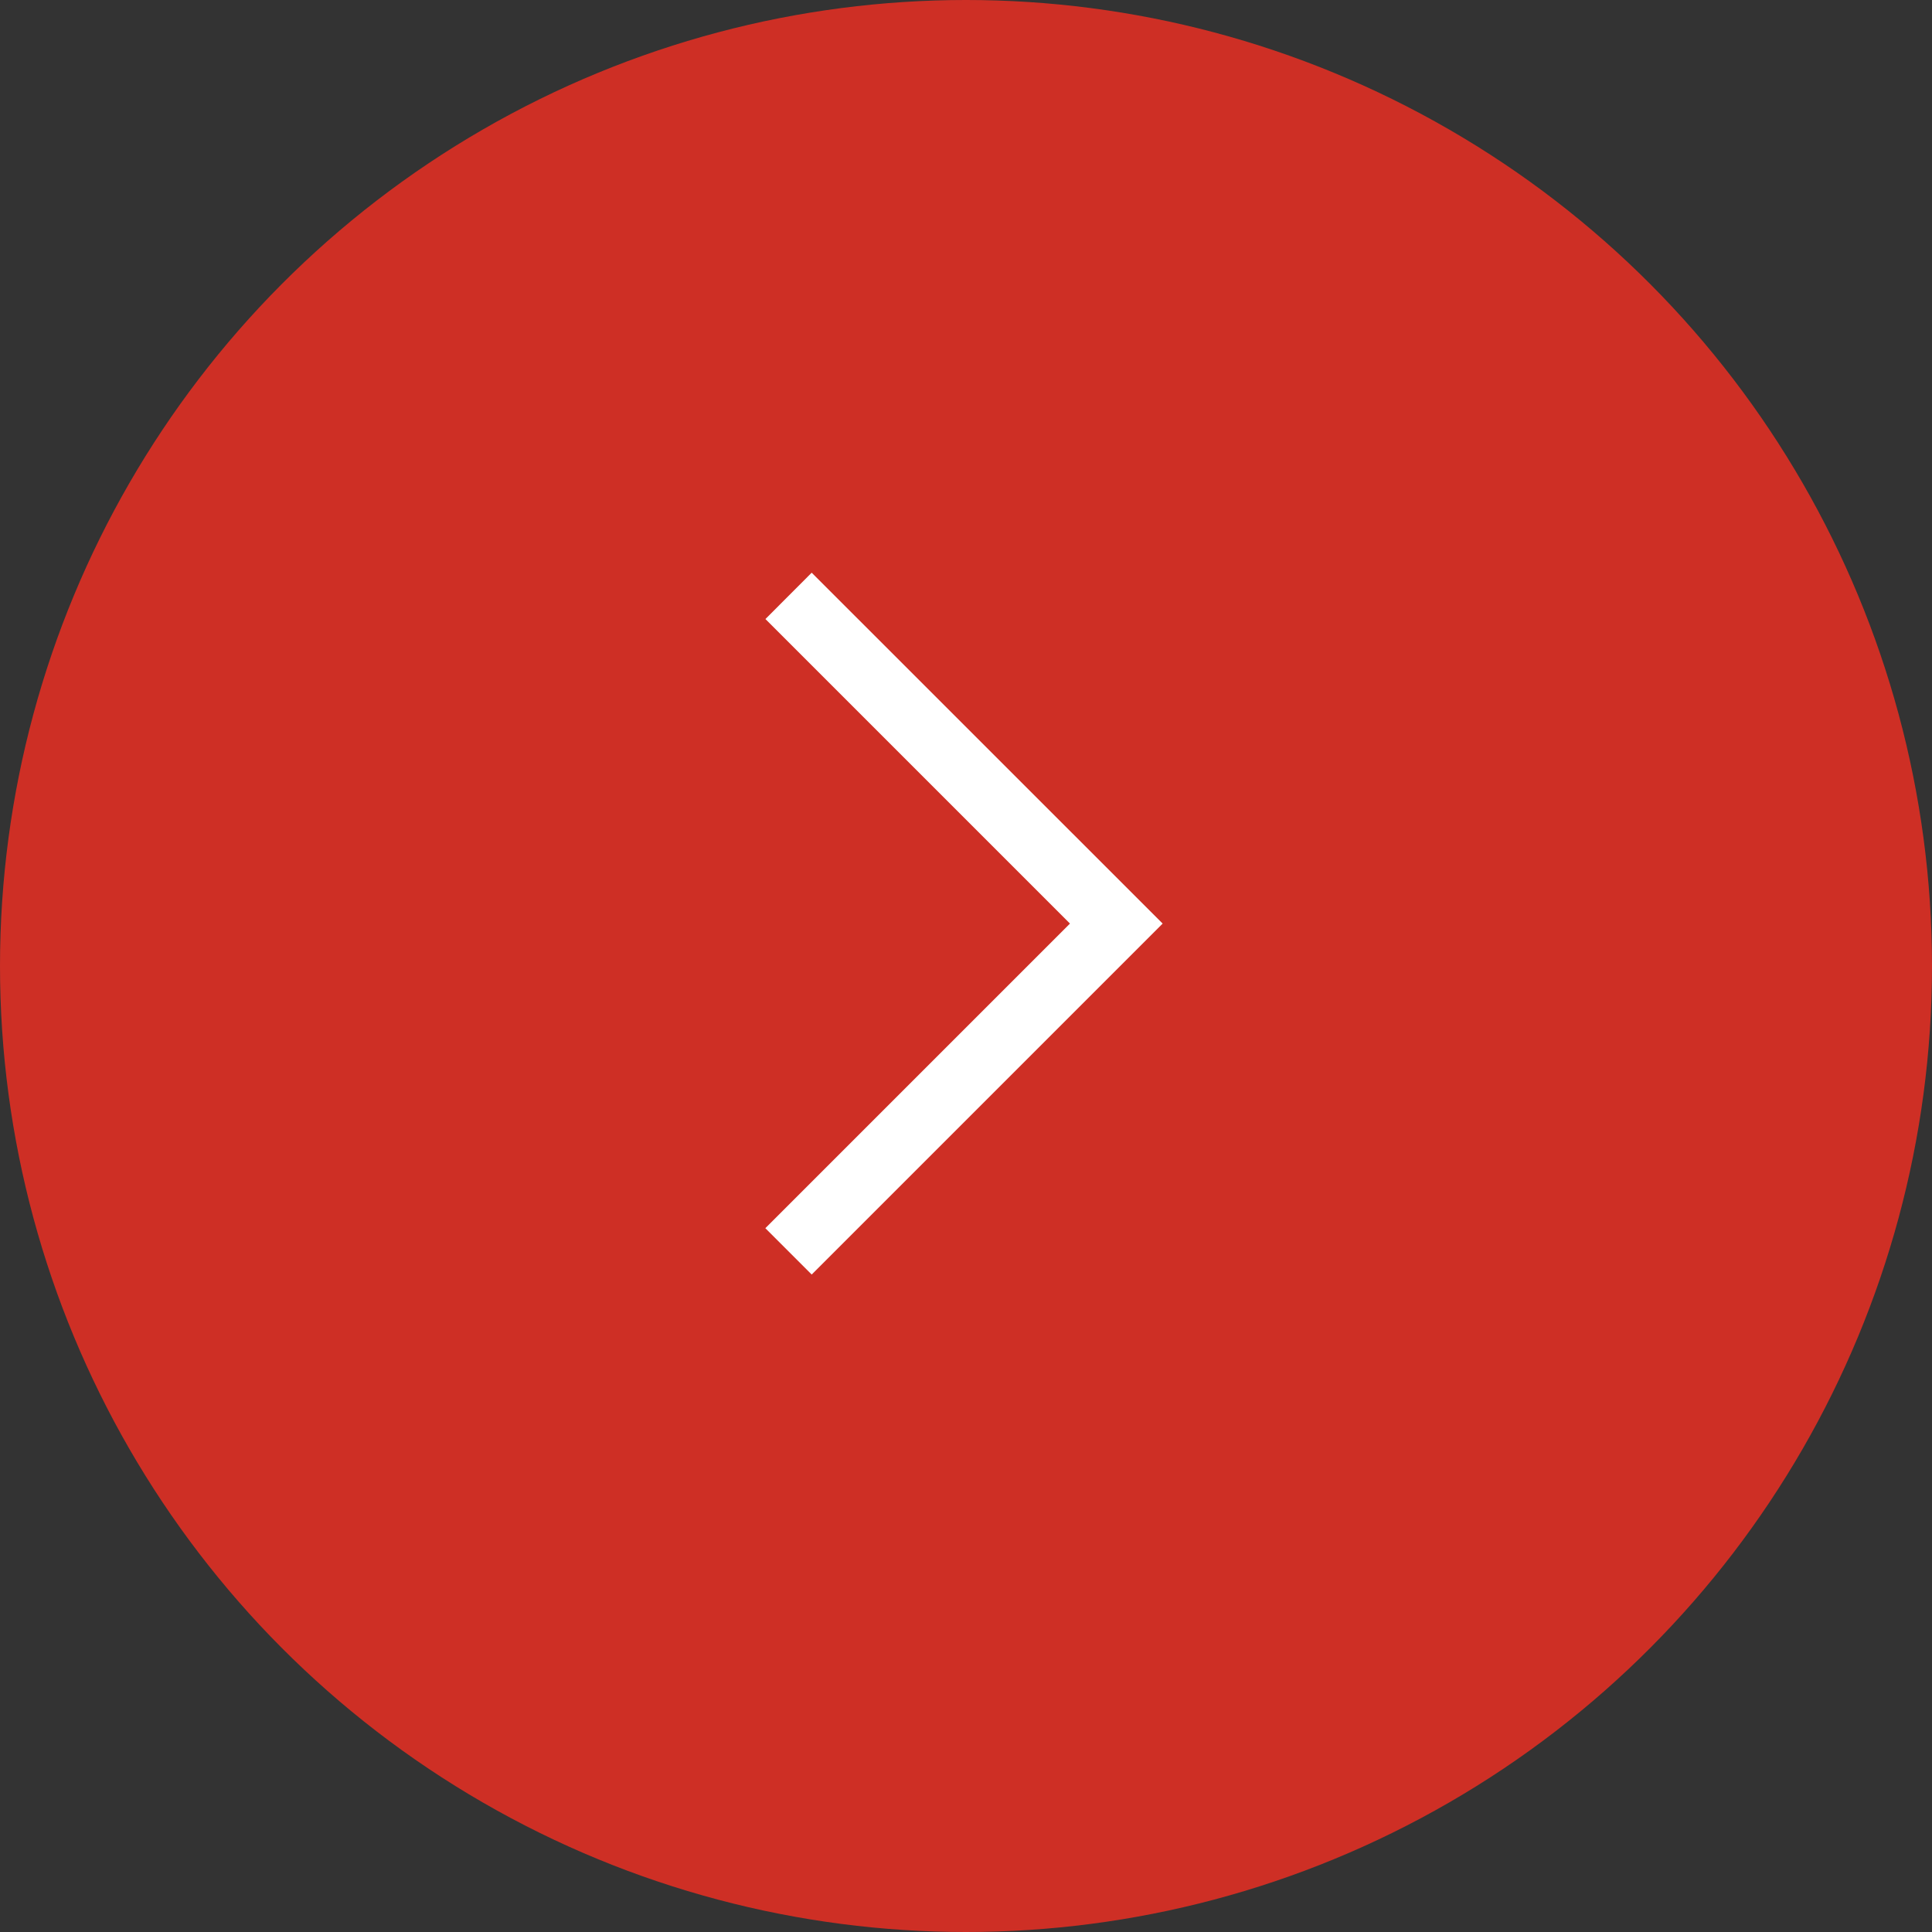 <svg width="70" height="70" viewBox="0 0 70 70" fill="none" xmlns="http://www.w3.org/2000/svg">
<rect x="0" y="0" width="70" height="70" fill="#333333" stroke="none"/>
<circle cx="35" cy="35" r="35" fill="#CE2F25"/>
<path fill-rule="evenodd" clip-rule="evenodd" d="M27.733 22.429L29.409 20.75L42.125 33.463L29.409 46.179L27.73 44.5L38.767 33.463L27.733 22.429Z" fill="white"/>
</svg>
